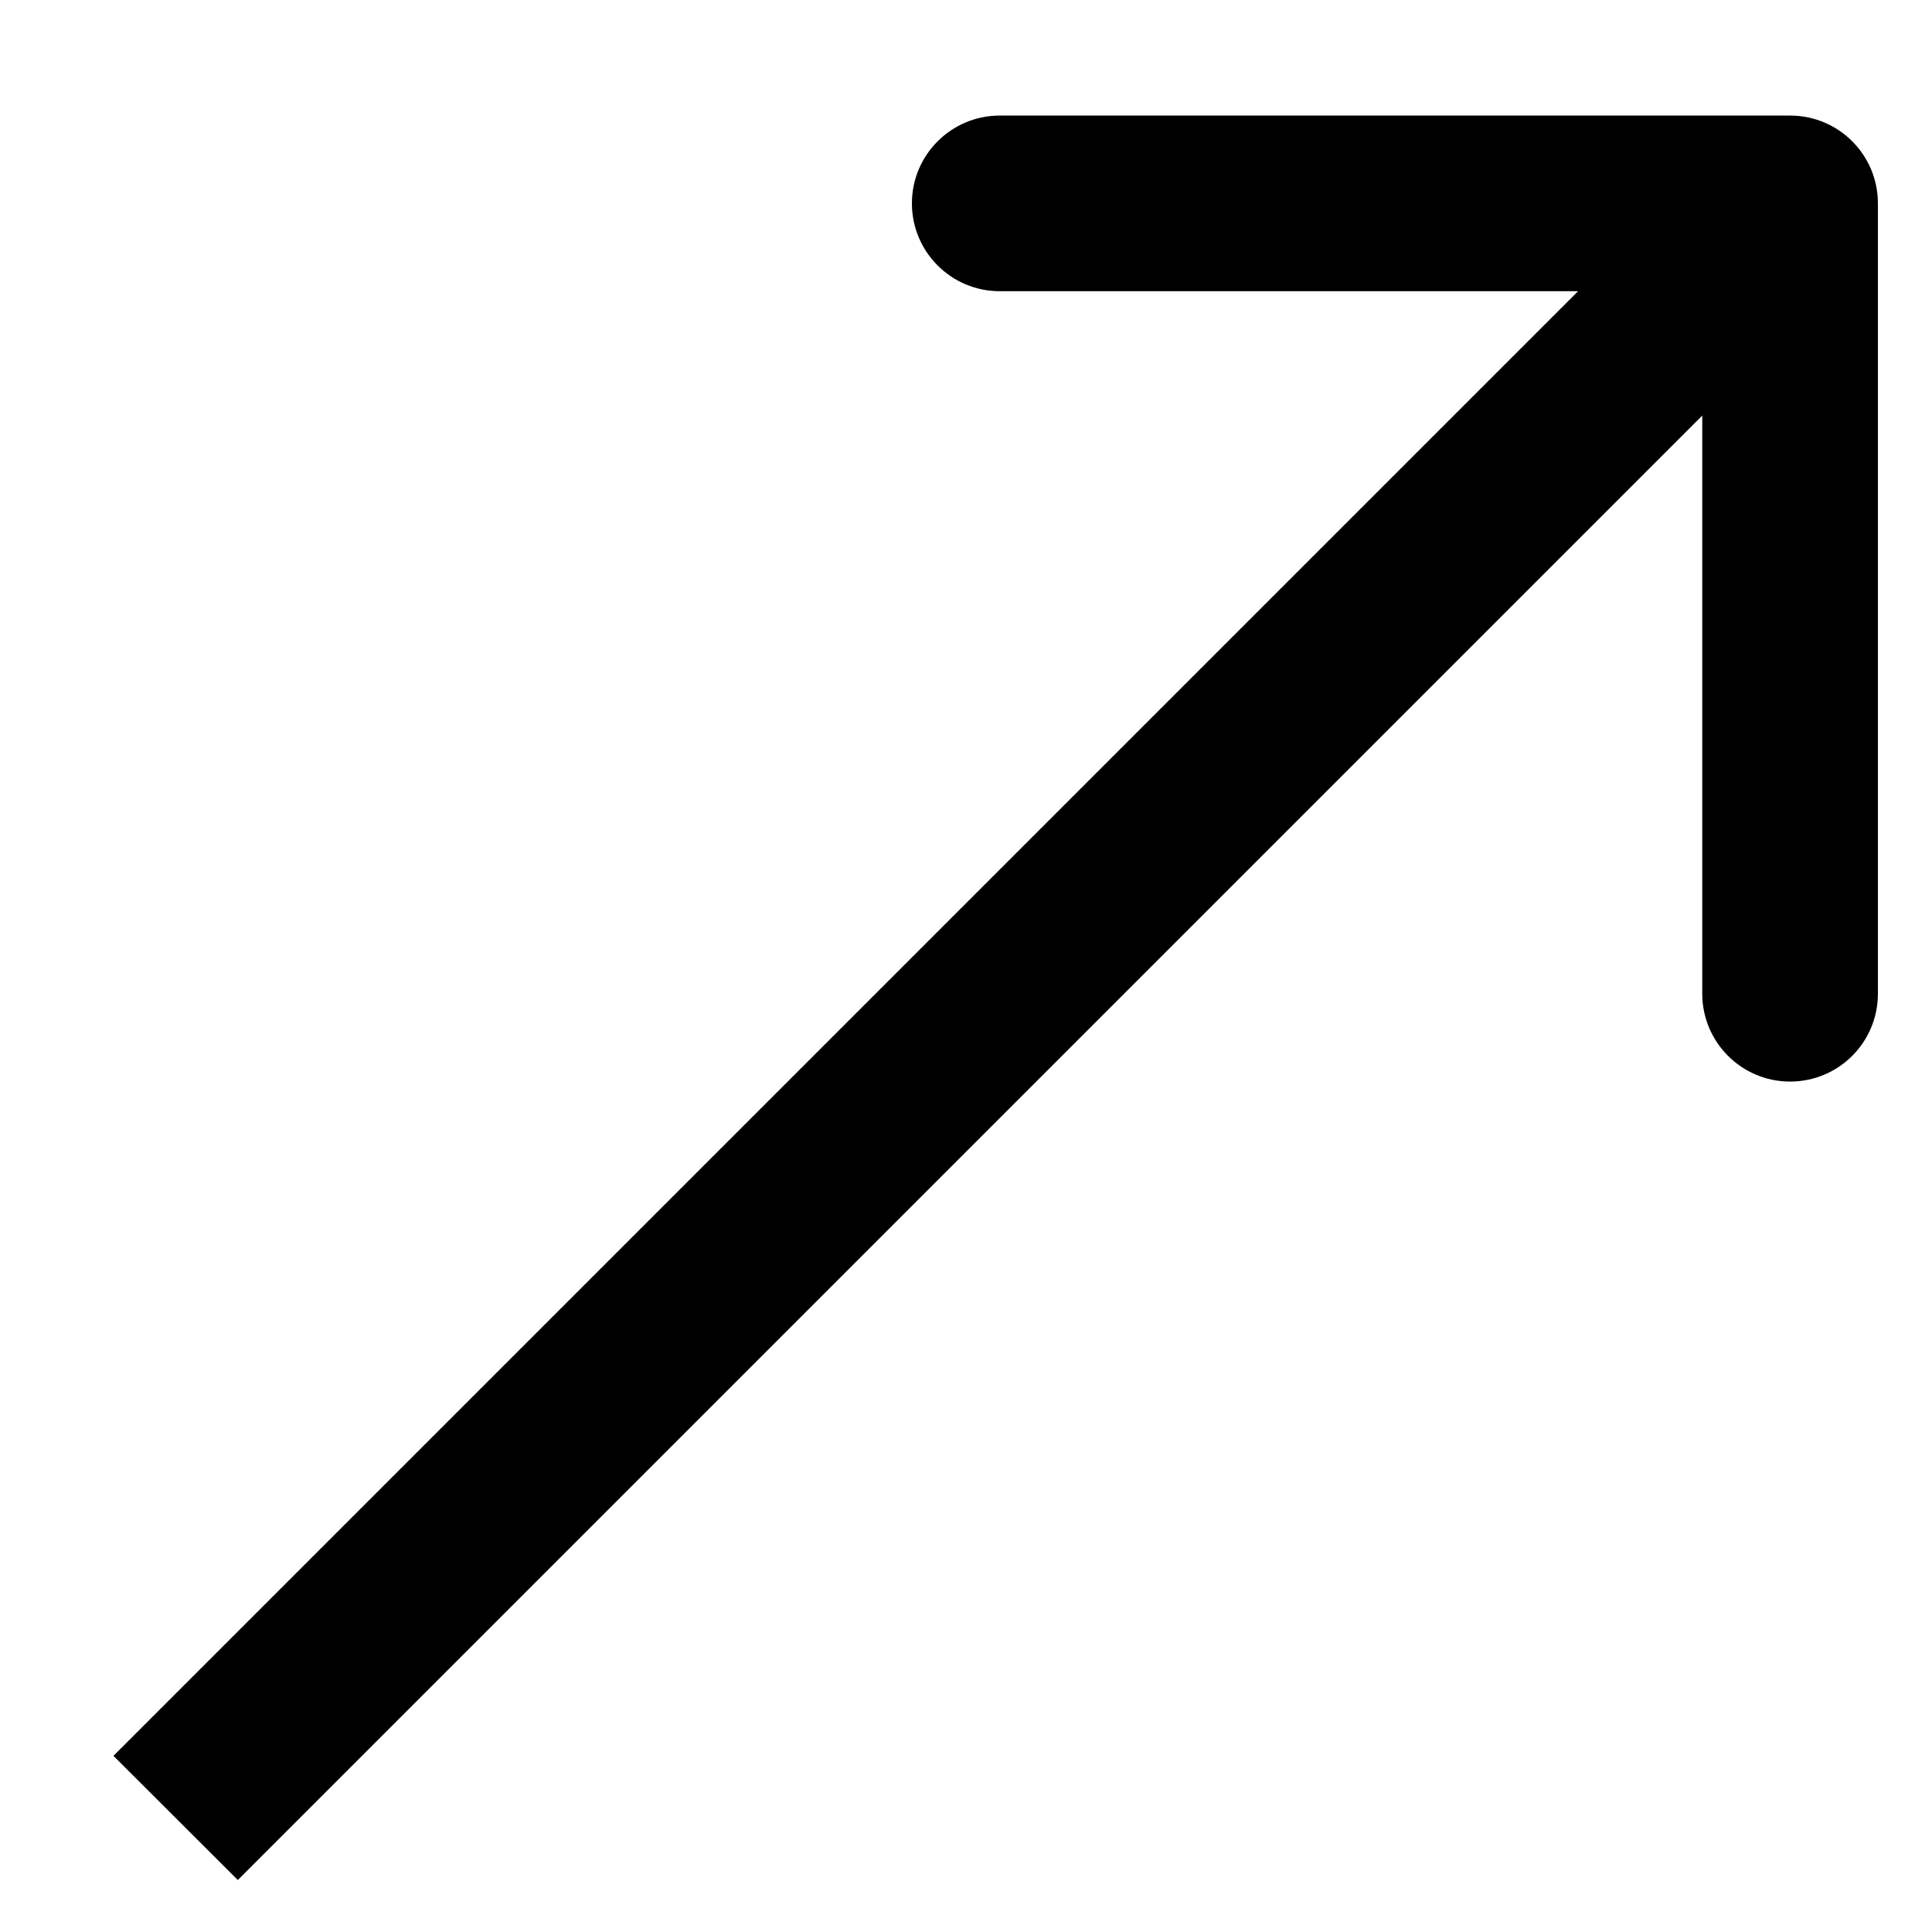 <svg width="11" height="11" viewBox="0 0 11 11" fill="none" xmlns="http://www.w3.org/2000/svg">
<path d="M10.692 1.158C10.692 0.882 10.469 0.658 10.192 0.658L5.692 0.658C5.416 0.658 5.192 0.882 5.192 1.158C5.192 1.434 5.416 1.658 5.692 1.658L9.692 1.658L9.692 5.658C9.692 5.934 9.916 6.158 10.192 6.158C10.469 6.158 10.692 5.934 10.692 5.658L10.692 1.158ZM1.354 10.704L10.546 1.512L9.839 0.804L0.646 9.997L1.354 10.704Z" fill="black"/>
</svg>
